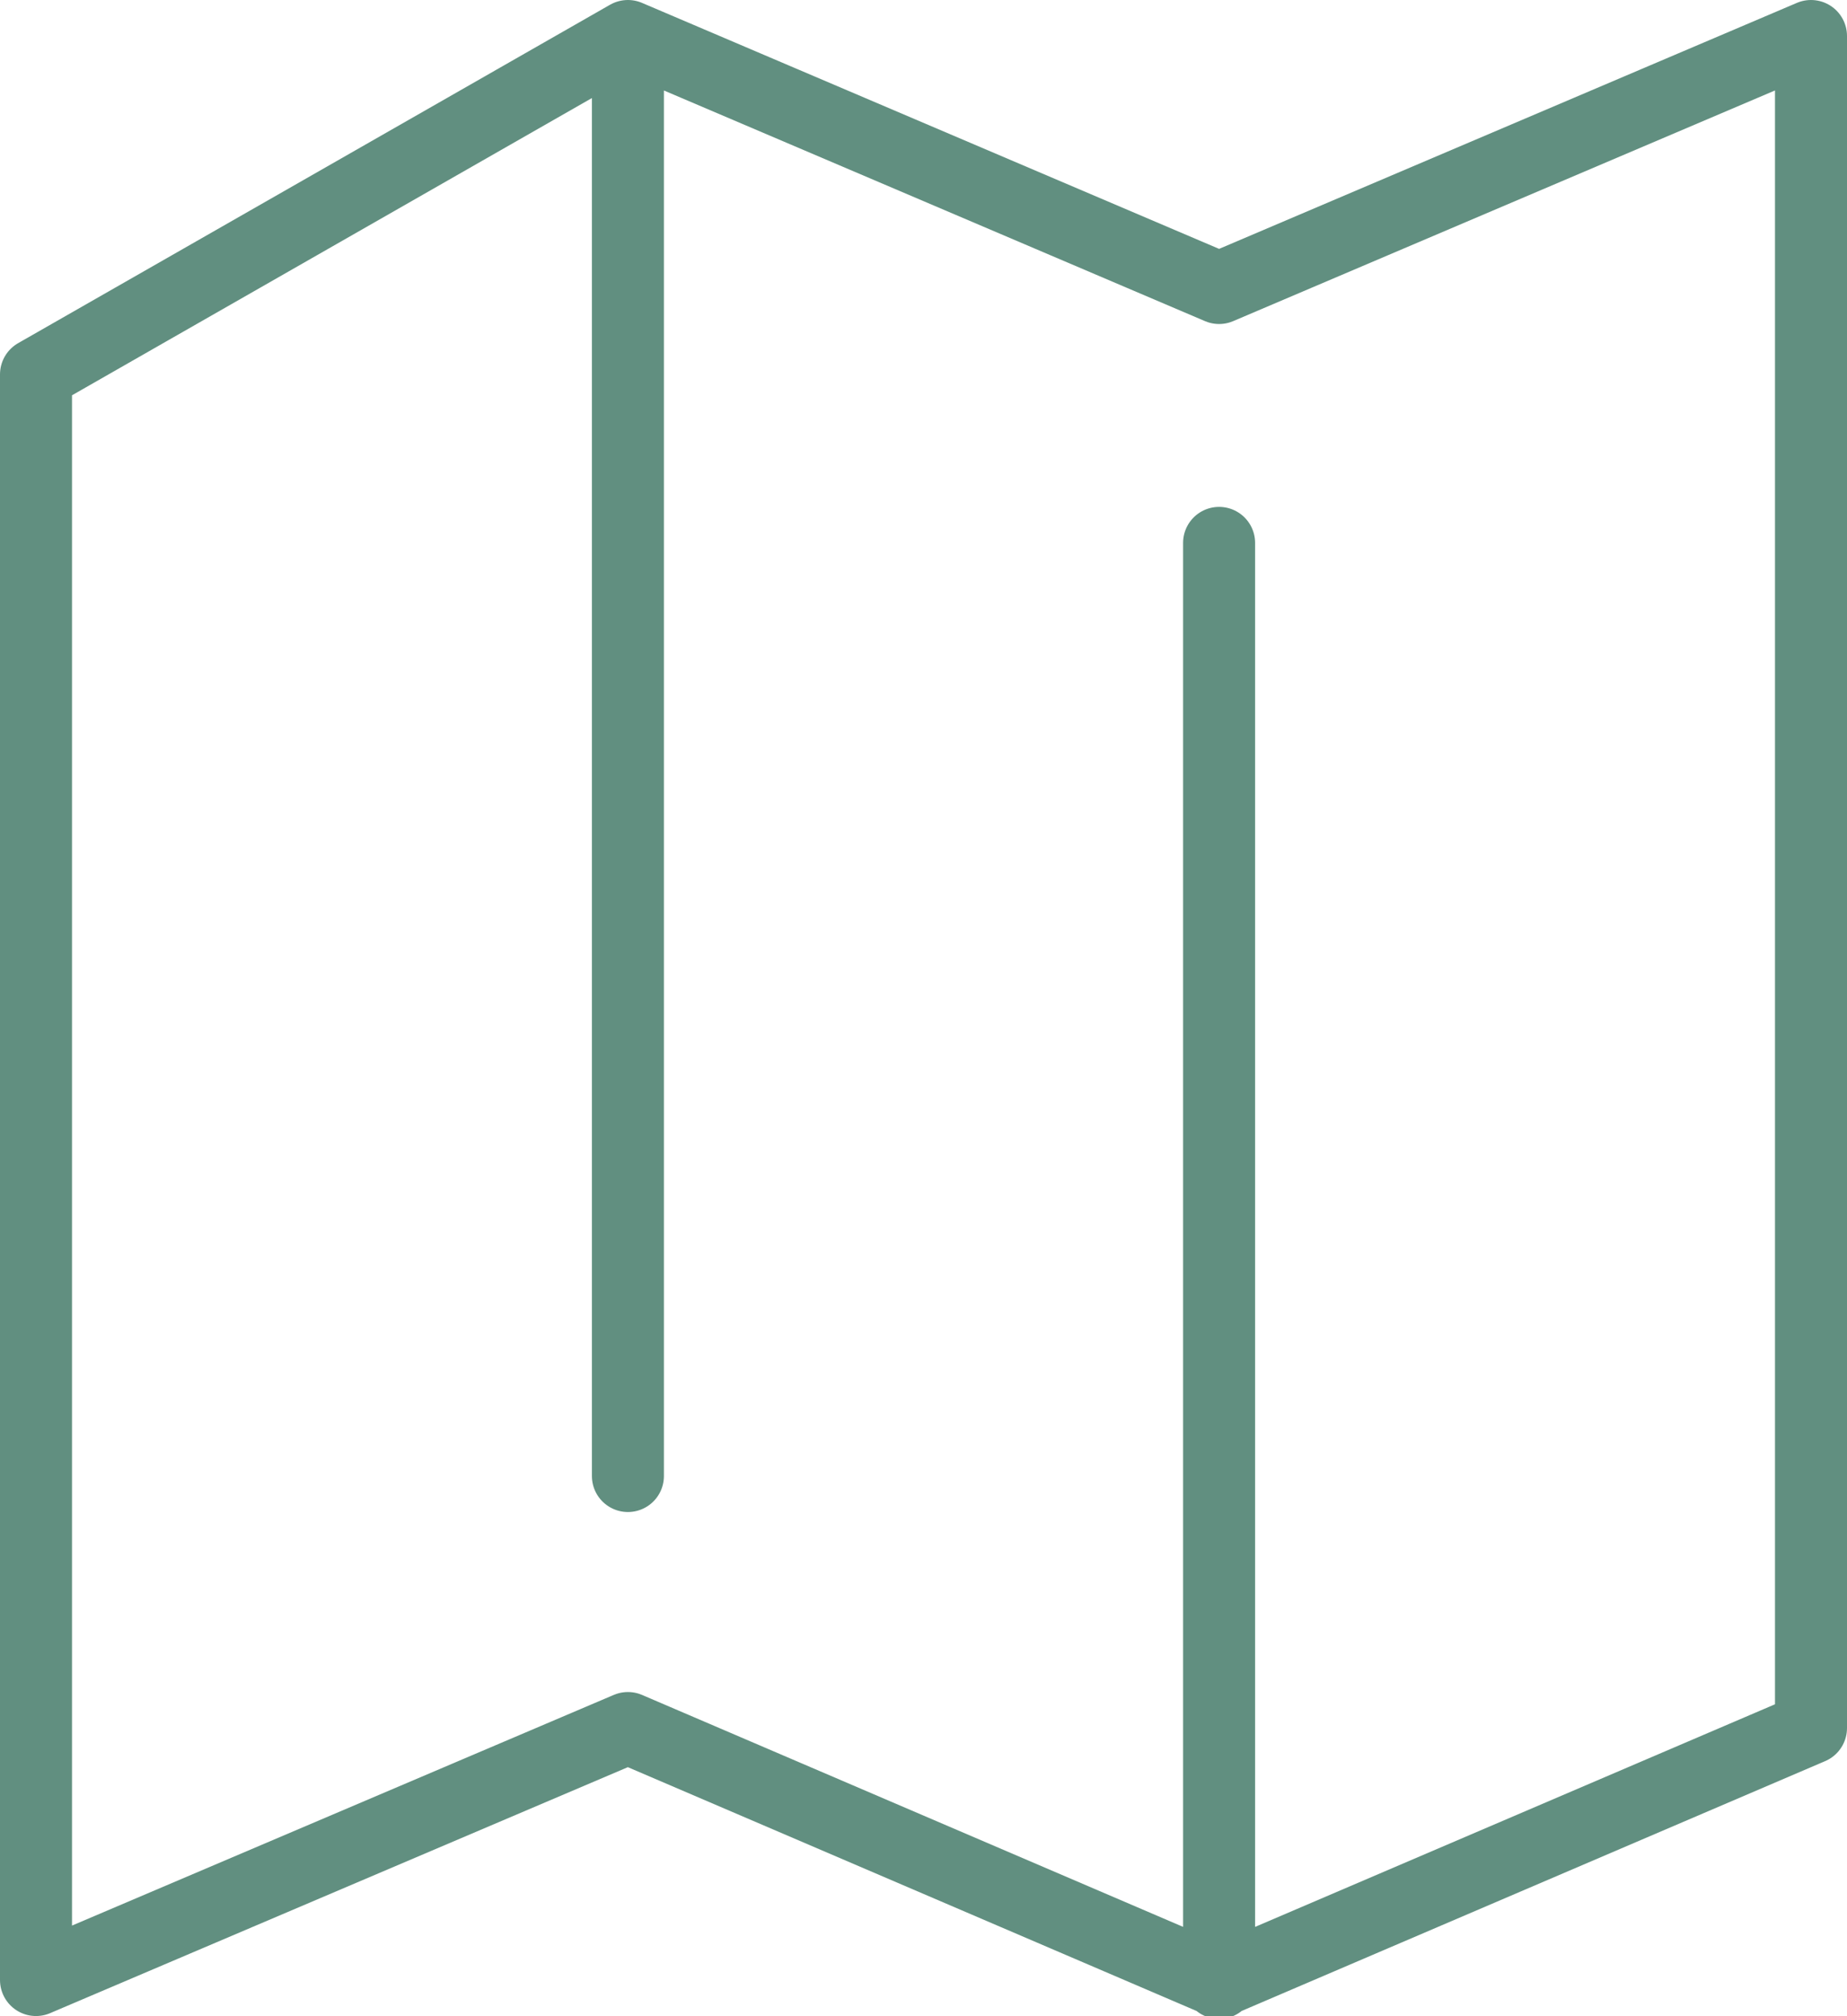 <?xml version="1.0" encoding="UTF-8"?> <svg xmlns="http://www.w3.org/2000/svg" viewBox="0 0 25.65 28"><defs><style>.cls-1{fill:none;stroke:#618f80;stroke-linecap:round;stroke-linejoin:round;}</style></defs><g id="Layer_2" data-name="Layer 2"><g id="Layer_1-2" data-name="Layer 1"><path class="cls-1" d="M.5,27.5,8.72,24l8.21,3.52L25.15,24M25.15.5,16.93,4,8.72.5.5,5.2M16.93,7.54v20M25.15.5V24M8.72.5v20M.5,5.2V27.5"></path></g></g></svg> 